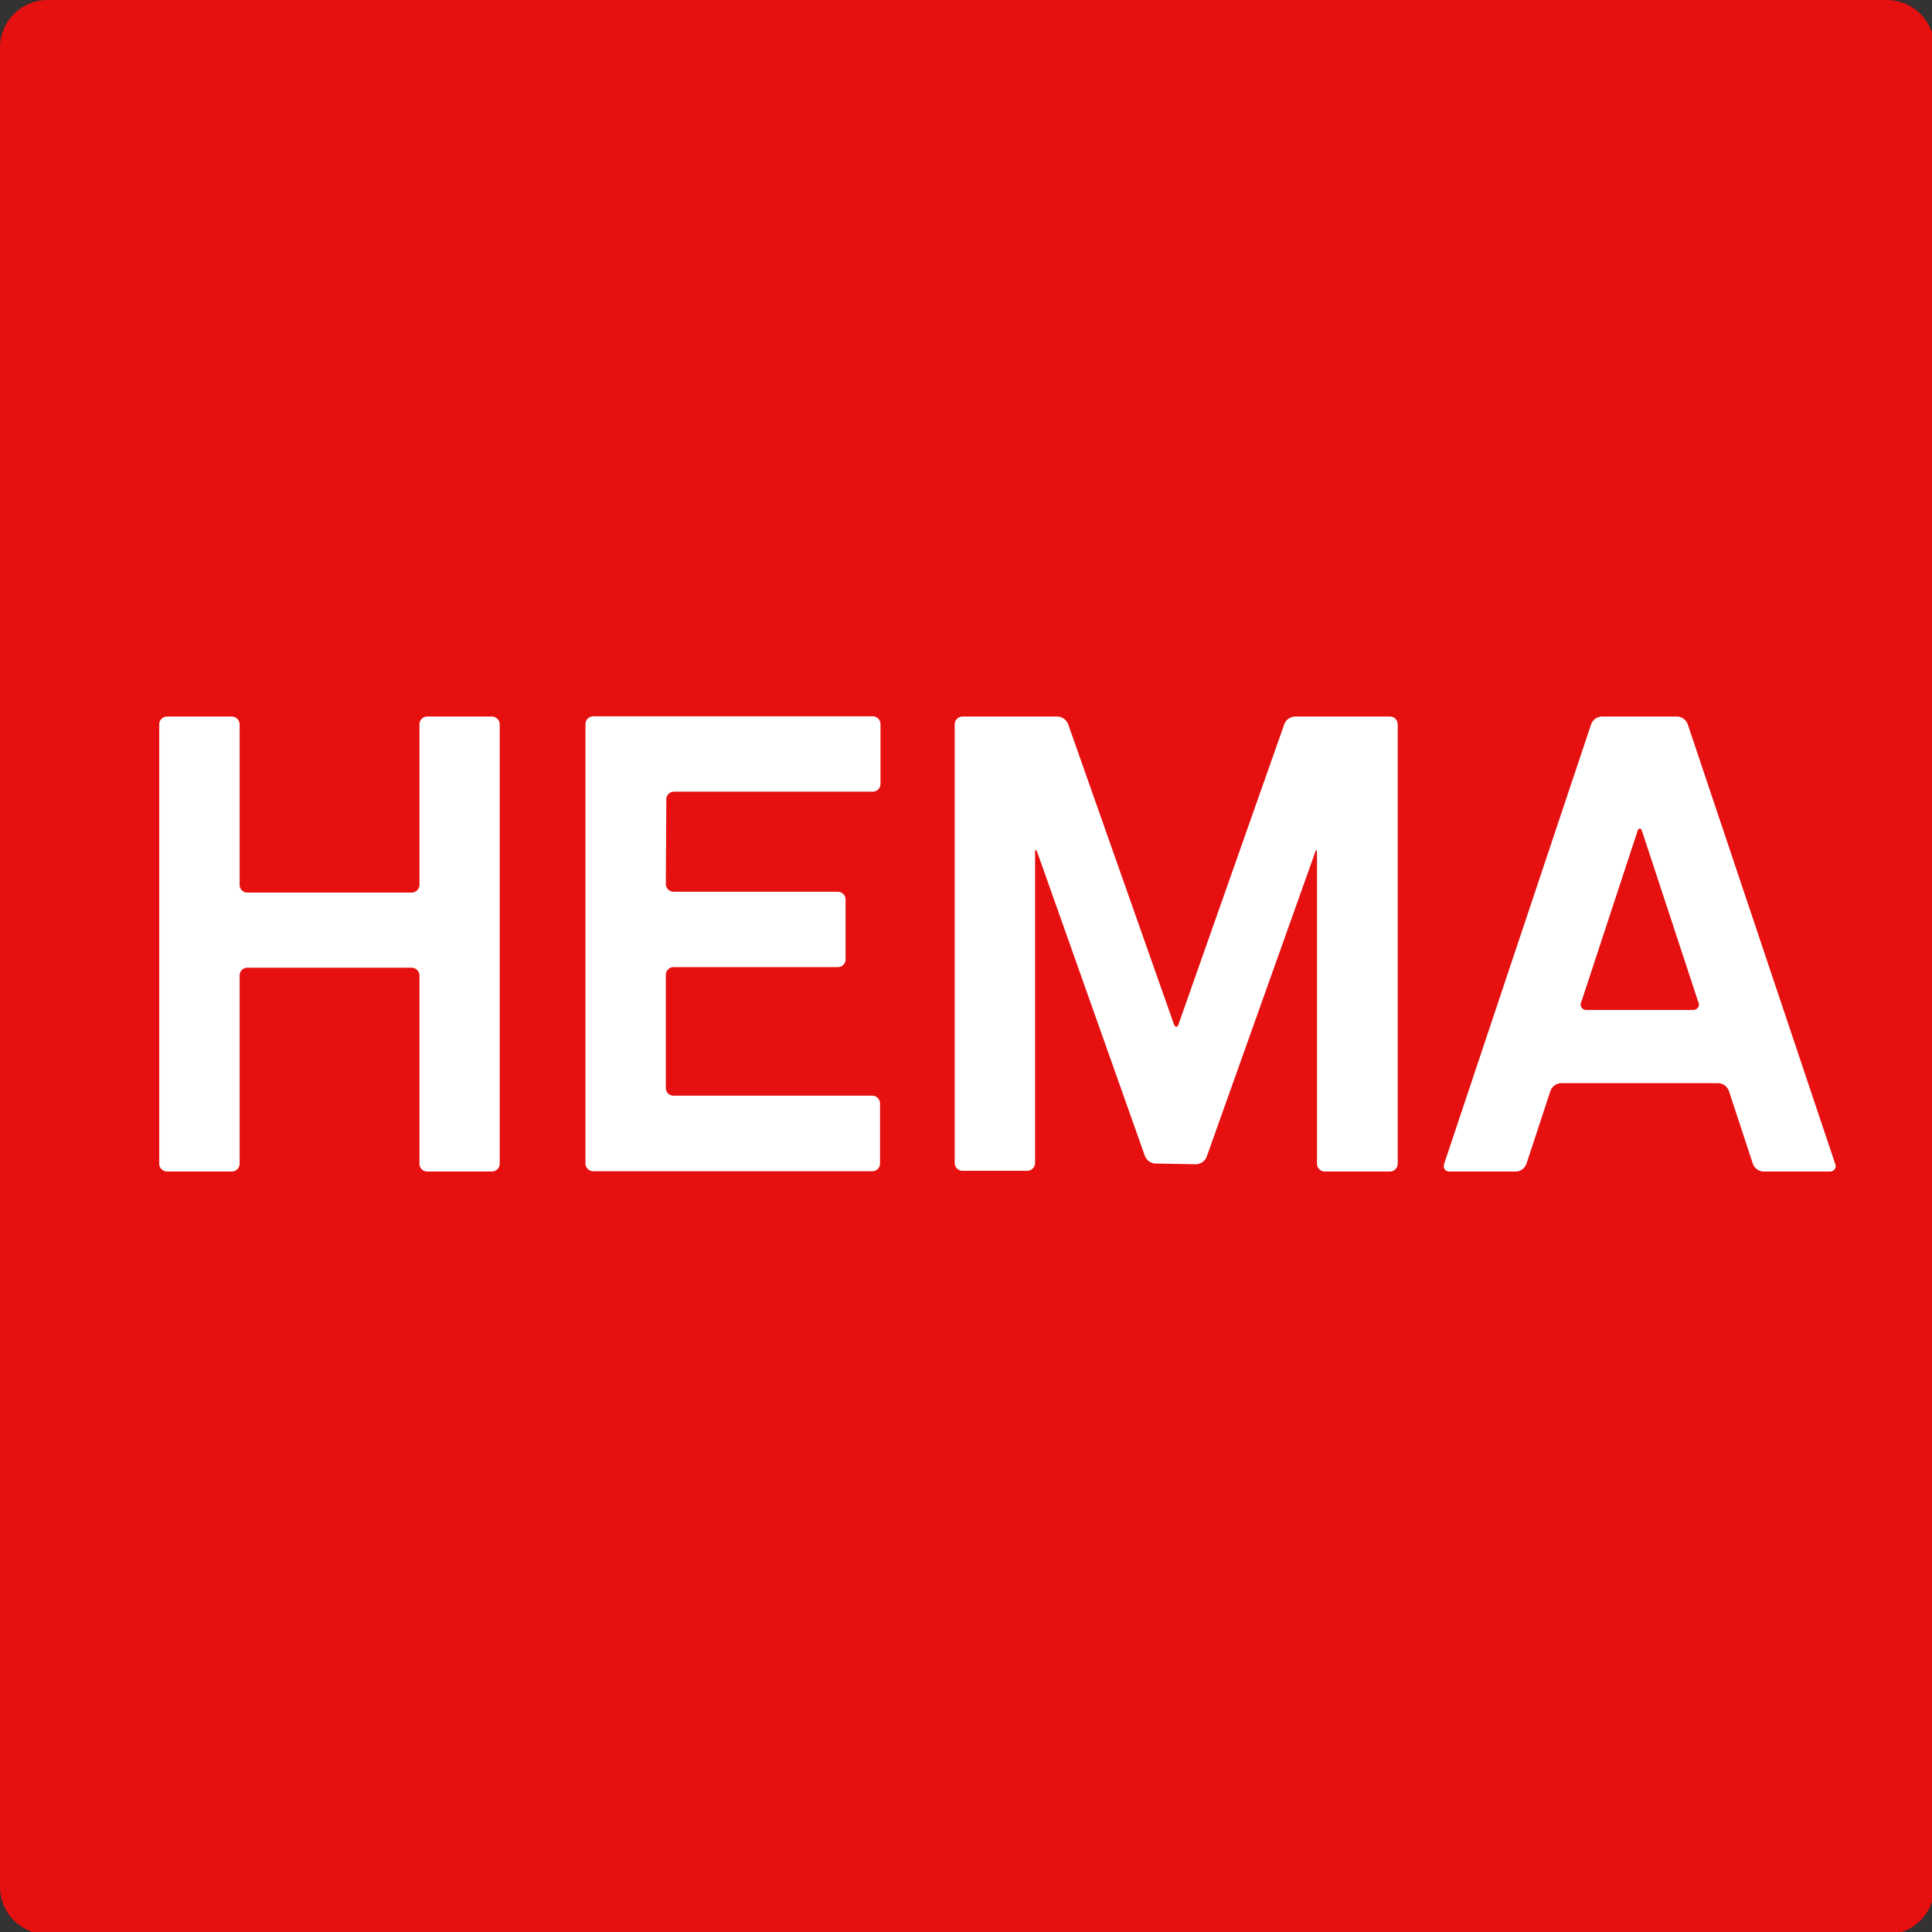 <svg
id="Laag_1" data-name="Laag 1" xmlns="http://www.w3.org/2000/svg" xmlns:xlink="http://www.w3.org/1999/xlink" viewBox="0 0 162 162" width="70" height="70" >
  <rect x="0" y="0" width="162" height="162" fill="#333333" stroke="none"/>
  <title
     id="title9">zorgverzekering</title>
  <path
     id="rect4584"
     d="m 4,0 h 154.204 c 2.216,0 4,1.784 4,4 v 154.204 c 0,2.216 -1.784,4 -4,4 H 4 c -2.216,0 -4,-1.784 -4,-4 V 4 C 0,1.784 1.784,0 4,0 Z"
     style="opacity:0.99;fill:#e81111;fill-opacity:1;stroke:none" />
  <path
     class="cls-5"
     d="m 55.872,67.053 a 0.65,0.65 0 0 1 0.64,-0.67 h 16.68 a 0.66,0.66 0 0 0 0.64,-0.66 v -5 a 0.66,0.66 0 0 0 -0.64,-0.66 h -23.46 a 0.66,0.66 0 0 0 -0.64,0.66 v 36.82 a 0.66,0.66 0 0 0 0.64,0.67 h 23.42 a 0.66,0.66 0 0 0 0.64,-0.67 v -5 a 0.66,0.66 0 0 0 -0.64,-0.67 h -16.68 a 0.64,0.64 0 0 1 -0.64,-0.66 v -9.45 a 0.65,0.65 0 0 1 0.64,-0.67 h 13.79 a 0.64,0.64 0 0 0 0.64,-0.66 v -5 a 0.65,0.65 0 0 0 -0.64,-0.66 h -13.79 a 0.65,0.65 0 0 1 -0.64,-0.66 z"
     id="path17"
     style="fill:#ffffff;fill-opacity:1" />
  <path
     class="cls-5"
     d="m 141.982,84.683 a 0.45,0.45 0 0 0 0.42,-0.66 l -4.7,-14.29 c -0.06,-0.17 -0.12,-0.26 -0.21,-0.26 -0.09,0 -0.15,0.09 -0.2,0.26 l -4.7,14.29 a 0.45,0.45 0 0 0 0.42,0.66 z m -1.33,-24.6 a 1,1 0 0 1 0.87,0.66 l 12.35,36.82 a 0.46,0.46 0 0 1 -0.43,0.67 h -5.61 a 1,1 0 0 1 -0.86,-0.67 l -2,-6.08 a 1,1 0 0 0 -0.87,-0.66 h -13.23 a 1,1 0 0 0 -0.87,0.66 l -2,6.08 a 1,1 0 0 1 -0.86,0.67 h -5.62 c -0.35,0 -0.54,-0.3 -0.42,-0.67 l 12.31,-36.82 a 1,1 0 0 1 0.86,-0.66 z"
     id="path19"
     style="fill:#ffffff" />
  <path
     class="cls-5"
     d="m 96.872,97.563 a 1,1 0 0 1 -0.88,-0.66 l -9,-25.4 c -0.13,-0.34 -0.2,-0.32 -0.2,0 v 26 a 0.66,0.66 0 0 1 -0.64,0.67 h -5.46 a 0.66,0.66 0 0 1 -0.64,-0.67 v -36.76 a 0.66,0.66 0 0 1 0.64,-0.66 h 8 a 1,1 0 0 1 0.88,0.66 l 8.84,25.08 c 0.07,0.21 0.13,0.27 0.22,0.27 0.09,0 0.14,-0.06 0.21,-0.27 l 8.84,-25.08 a 1,1 0 0 1 0.88,-0.66 h 8 a 0.66,0.66 0 0 1 0.64,0.66 v 36.82 a 0.66,0.66 0 0 1 -0.64,0.67 h -5.49 a 0.66,0.66 0 0 1 -0.64,-0.67 v -26 c 0,-0.36 -0.07,-0.38 -0.19,0 l -9.05,25.4 a 1,1 0 0 1 -0.88,0.66 z"
     id="path21"
     style="fill:#ffffff" />
  <path
     class="cls-5"
     d="m 35.172,97.563 a 0.65,0.65 0 0 0 0.64,0.67 h 5.45 a 0.66,0.66 0 0 0 0.64,-0.67 v -36.82 a 0.66,0.66 0 0 0 -0.64,-0.66 h -5.45 a 0.65,0.65 0 0 0 -0.64,0.66 v 13.44 a 0.66,0.66 0 0 1 -0.65,0.66 h -13.79 a 0.65,0.65 0 0 1 -0.64,-0.66 v -13.44 a 0.66,0.66 0 0 0 -0.64,-0.66 h -5.46 a 0.66,0.66 0 0 0 -0.64,0.66 v 36.82 a 0.66,0.66 0 0 0 0.64,0.67 h 5.46 a 0.66,0.66 0 0 0 0.64,-0.67 v -15.75 a 0.65,0.65 0 0 1 0.64,-0.67 h 13.79 a 0.66,0.66 0 0 1 0.65,0.67 z"
     id="path15"
     style="fill:#ffffff" />
</svg>
